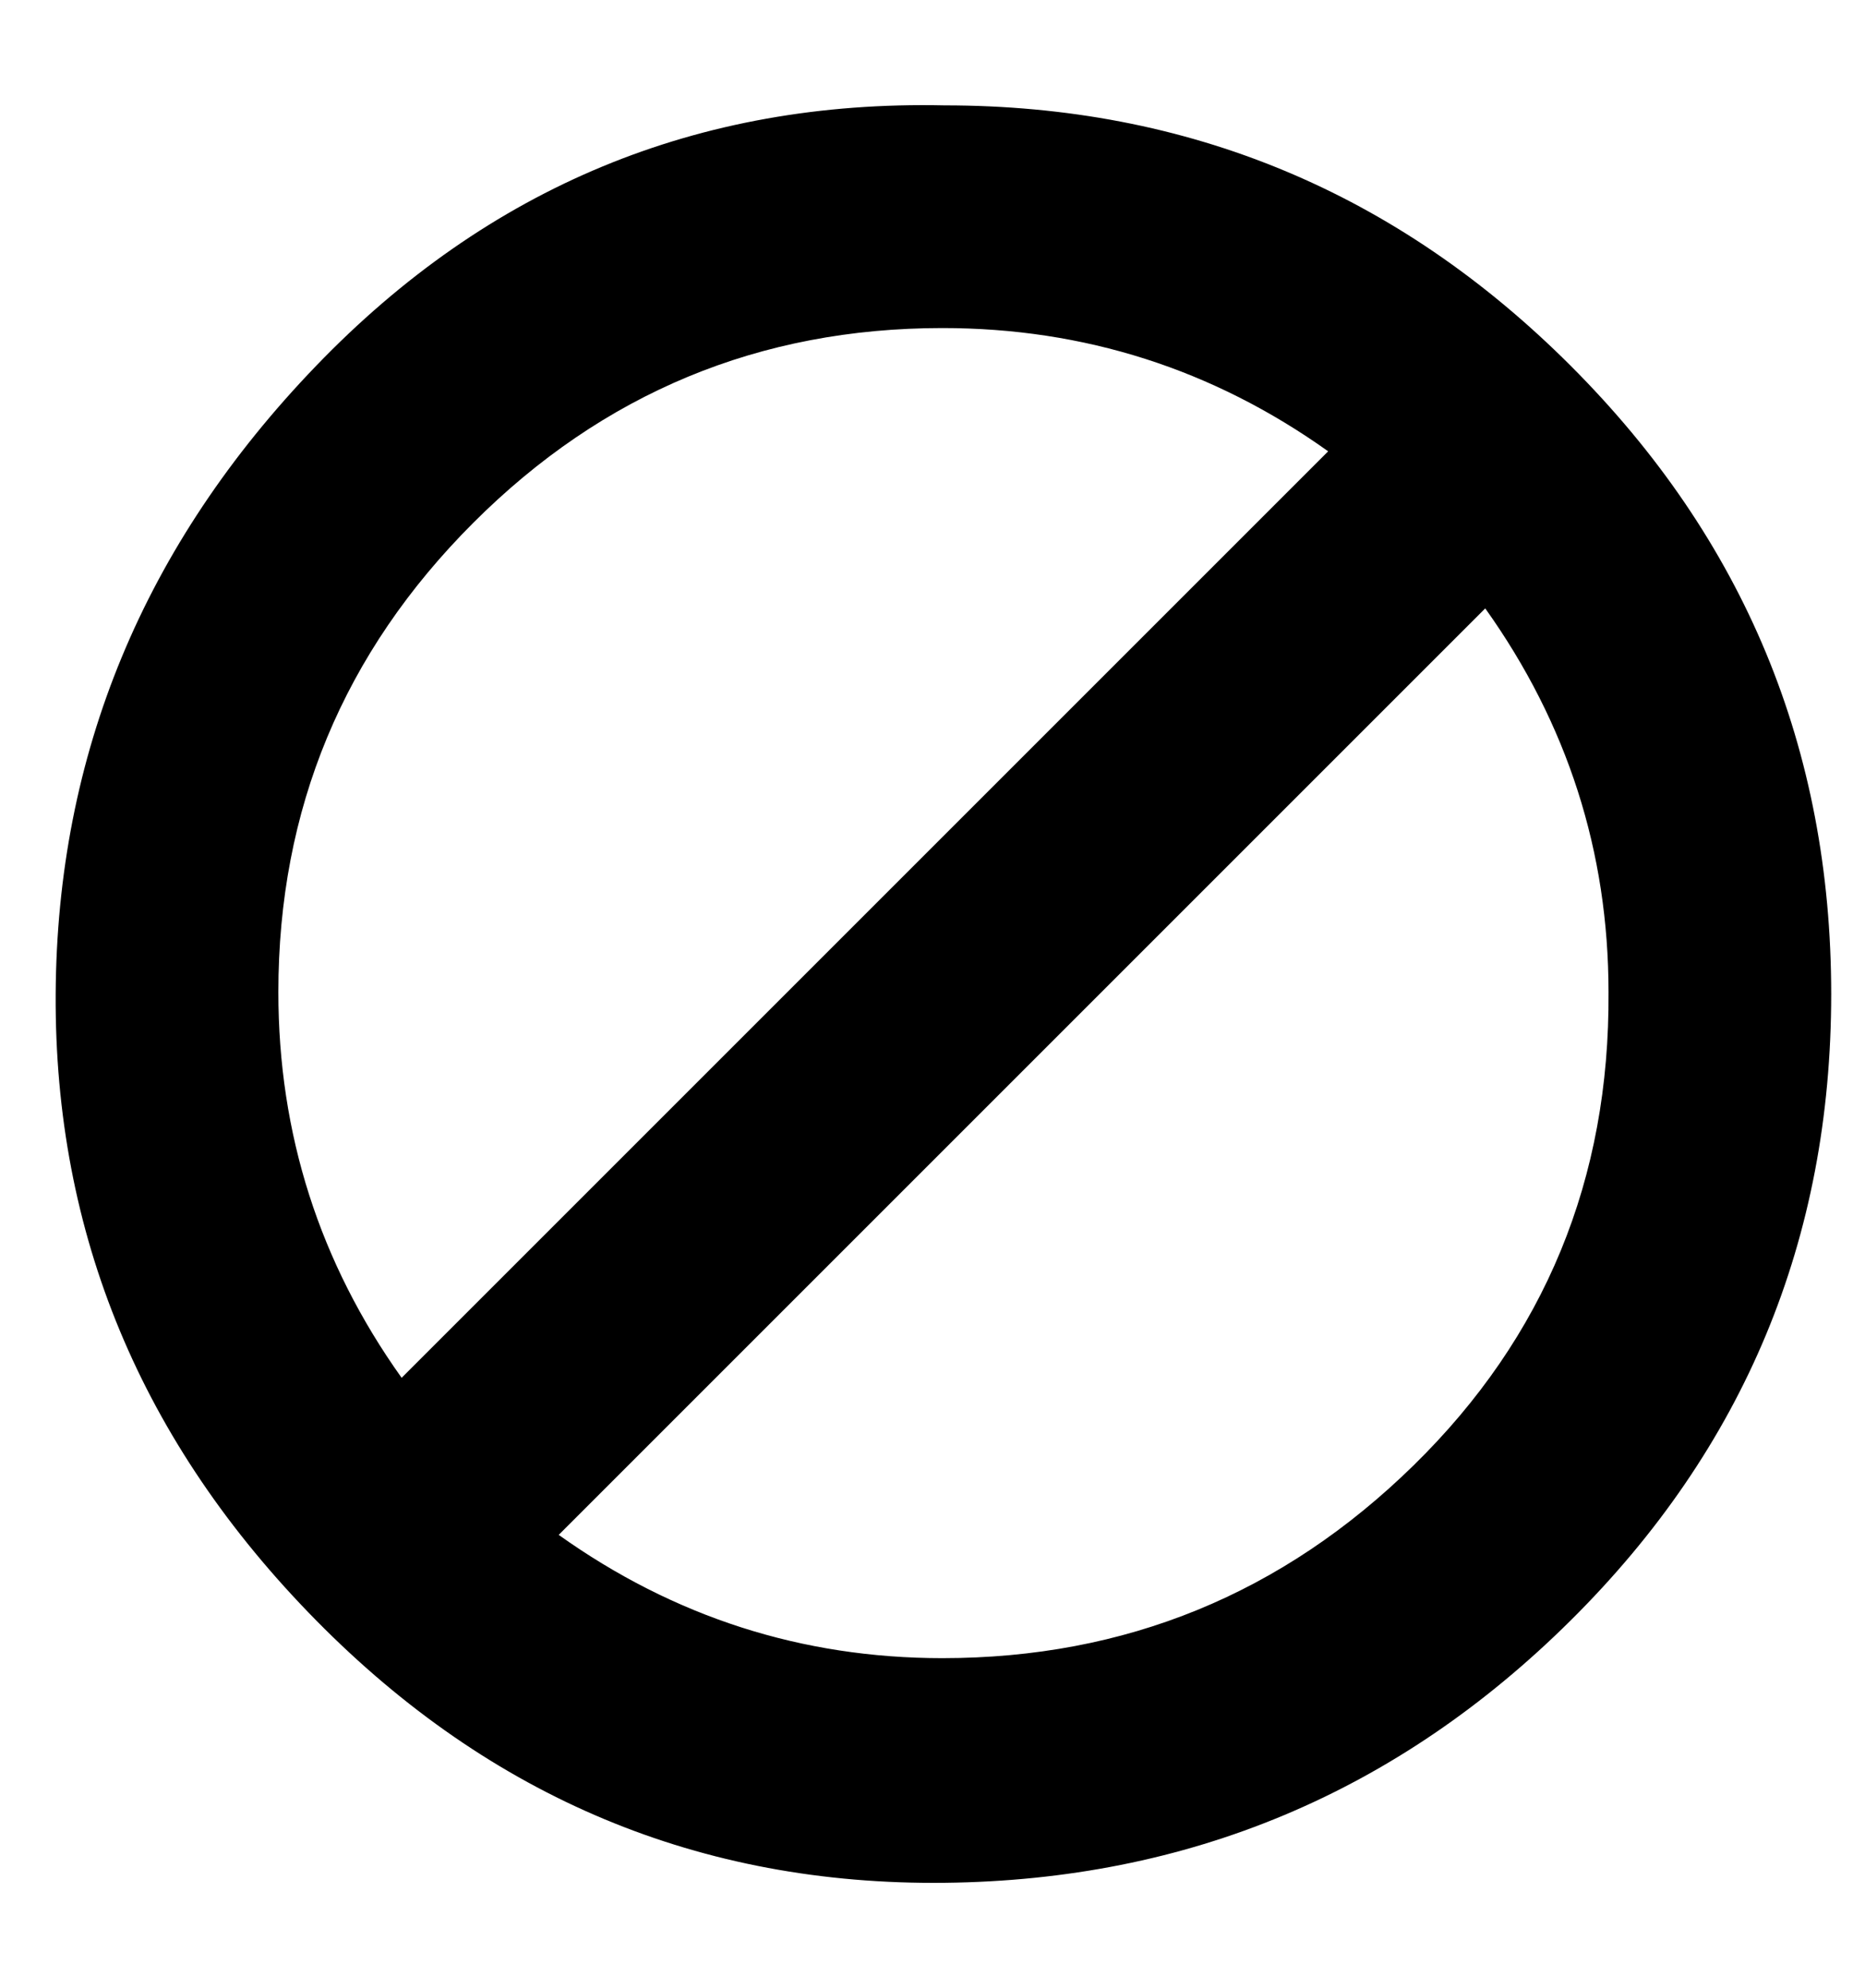 <?xml version="1.0" standalone="no"?>
<!DOCTYPE svg PUBLIC "-//W3C//DTD SVG 1.1//EN" "http://www.w3.org/Graphics/SVG/1.1/DTD/svg11.dtd" >
<svg xmlns="http://www.w3.org/2000/svg" xmlns:xlink="http://www.w3.org/1999/xlink" version="1.1" viewBox="-10 0 938 1000">
   <path fill="currentColor"
d="M465 53q184 0 315 131t131 316t-131 315t-315 132t-316 -132t-131 -315t131 -316t316 -131zM464 165q-138 0 -236 98t-98 236q0 107 62 194l466 -466q-87 -62 -194 -62zM464 834q138 0 237 -97t98 -238q0 -106 -62 -193l-466 466q87 62 193 62z" />
</svg>
